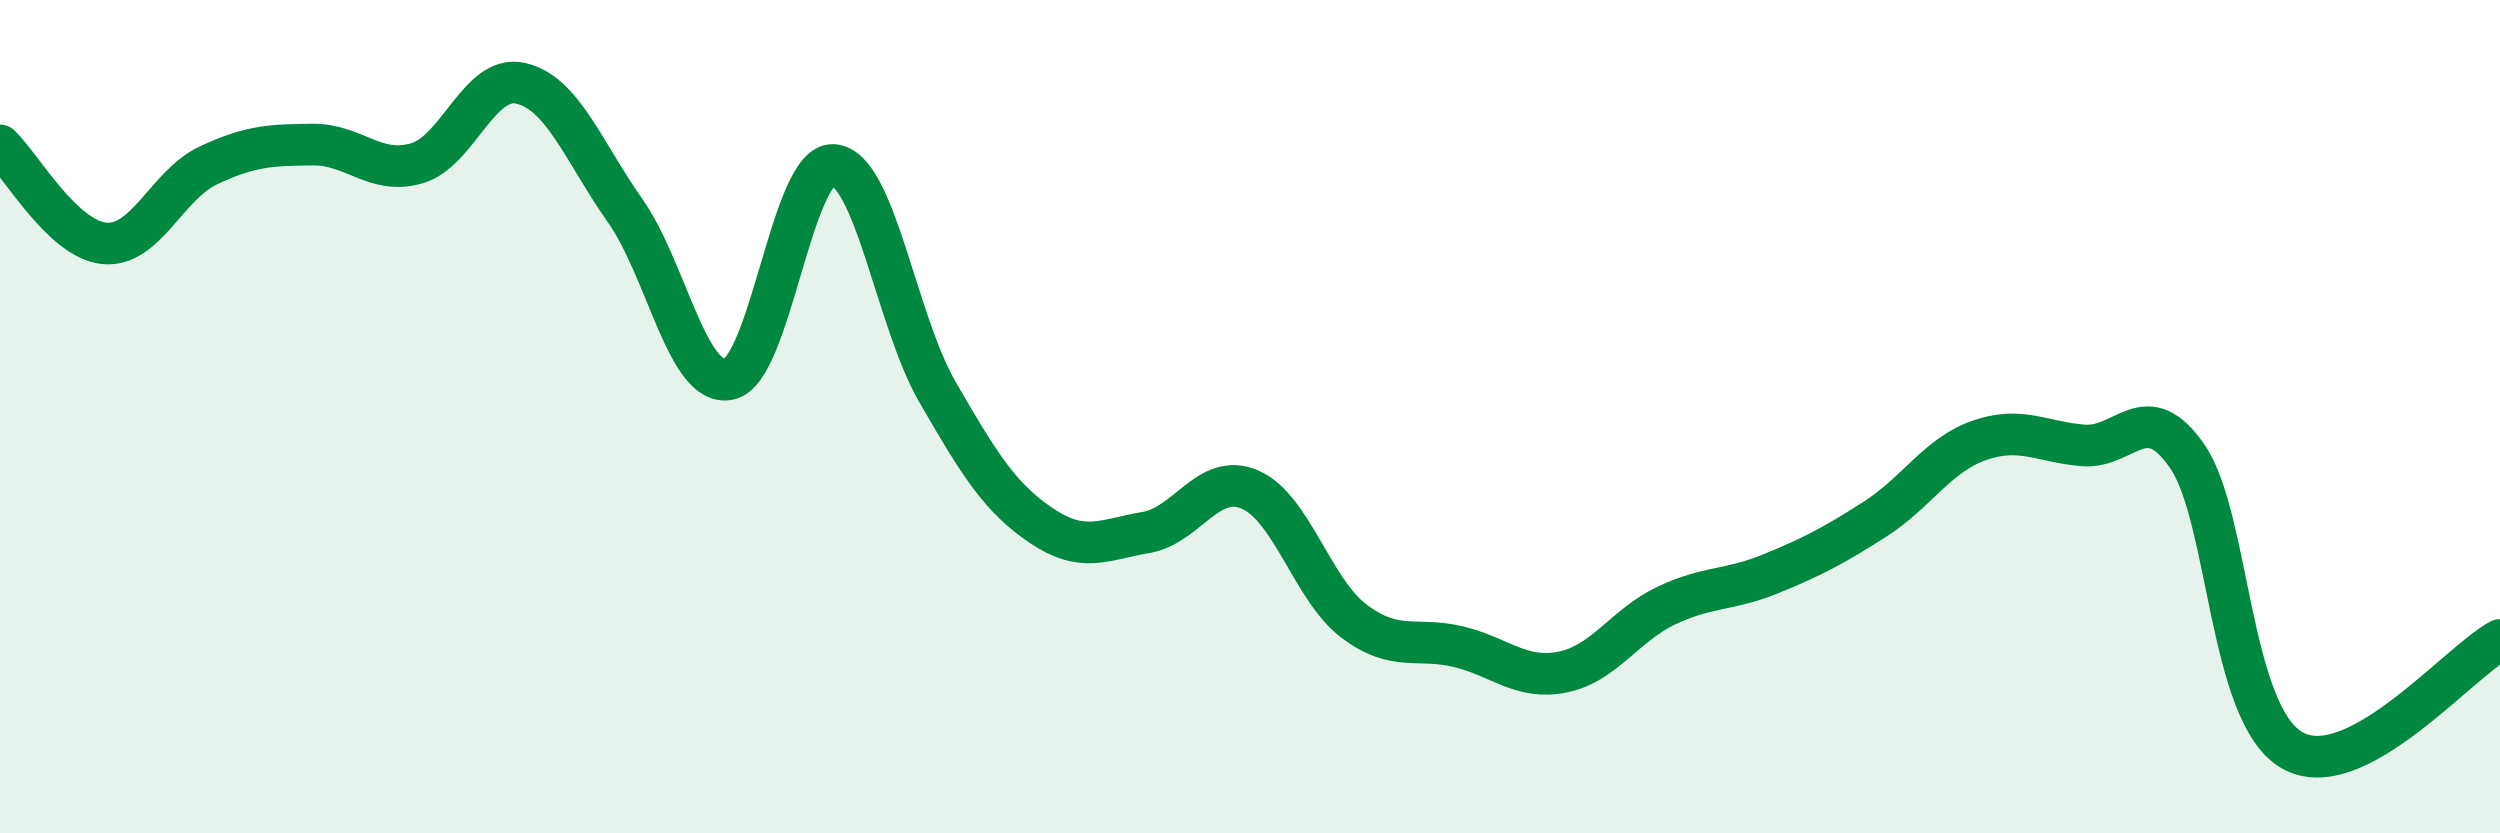 
    <svg width="60" height="20" viewBox="0 0 60 20" xmlns="http://www.w3.org/2000/svg">
      <path
        d="M 0,3.49 C 0.5,3.96 1.5,5.74 2.5,5.84 C 3.5,5.94 4,4.44 5,3.97 C 6,3.5 6.5,3.48 7.5,3.47 C 8.5,3.46 9,4.21 10,3.92 C 11,3.63 11.5,1.77 12.5,2 C 13.5,2.23 14,3.63 15,5.05 C 16,6.47 16.5,9.32 17.5,9.1 C 18.5,8.88 19,3.9 20,3.96 C 21,4.02 21.5,7.68 22.5,9.41 C 23.5,11.14 24,11.95 25,12.62 C 26,13.29 26.5,12.95 27.5,12.78 C 28.5,12.61 29,11.32 30,11.75 C 31,12.18 31.5,14.16 32.5,14.91 C 33.5,15.66 34,15.28 35,15.52 C 36,15.76 36.5,16.33 37.5,16.13 C 38.5,15.93 39,15 40,14.53 C 41,14.06 41.5,14.18 42.5,13.77 C 43.5,13.36 44,13.1 45,12.46 C 46,11.82 46.5,10.92 47.5,10.57 C 48.5,10.22 49,10.61 50,10.69 C 51,10.77 51.5,9.5 52.5,10.96 C 53.5,12.42 53.5,17.12 55,18 C 56.5,18.88 59,15.89 60,15.36L60 20L0 20Z"
        fill="#008740"
        opacity="0.1"
        stroke-linecap="round"
        stroke-linejoin="round"
      />
      <path
        d="M 0,3.49 C 0.5,3.96 1.5,5.74 2.5,5.84 C 3.5,5.94 4,4.44 5,3.97 C 6,3.5 6.5,3.48 7.5,3.47 C 8.5,3.46 9,4.21 10,3.92 C 11,3.63 11.5,1.77 12.5,2 C 13.5,2.23 14,3.63 15,5.05 C 16,6.47 16.5,9.32 17.5,9.1 C 18.5,8.88 19,3.9 20,3.96 C 21,4.02 21.5,7.68 22.5,9.41 C 23.5,11.14 24,11.95 25,12.62 C 26,13.29 26.5,12.95 27.5,12.78 C 28.5,12.61 29,11.32 30,11.75 C 31,12.18 31.5,14.16 32.5,14.91 C 33.5,15.66 34,15.28 35,15.52 C 36,15.76 36.5,16.33 37.5,16.13 C 38.5,15.93 39,15 40,14.53 C 41,14.06 41.5,14.18 42.5,13.77 C 43.5,13.36 44,13.1 45,12.46 C 46,11.82 46.5,10.92 47.5,10.57 C 48.5,10.22 49,10.61 50,10.69 C 51,10.77 51.5,9.5 52.5,10.96 C 53.5,12.42 53.5,17.12 55,18 C 56.5,18.88 59,15.89 60,15.36"
        stroke="#008740"
        stroke-width="1"
        fill="none"
        stroke-linecap="round"
        stroke-linejoin="round"
      />
    </svg>
  